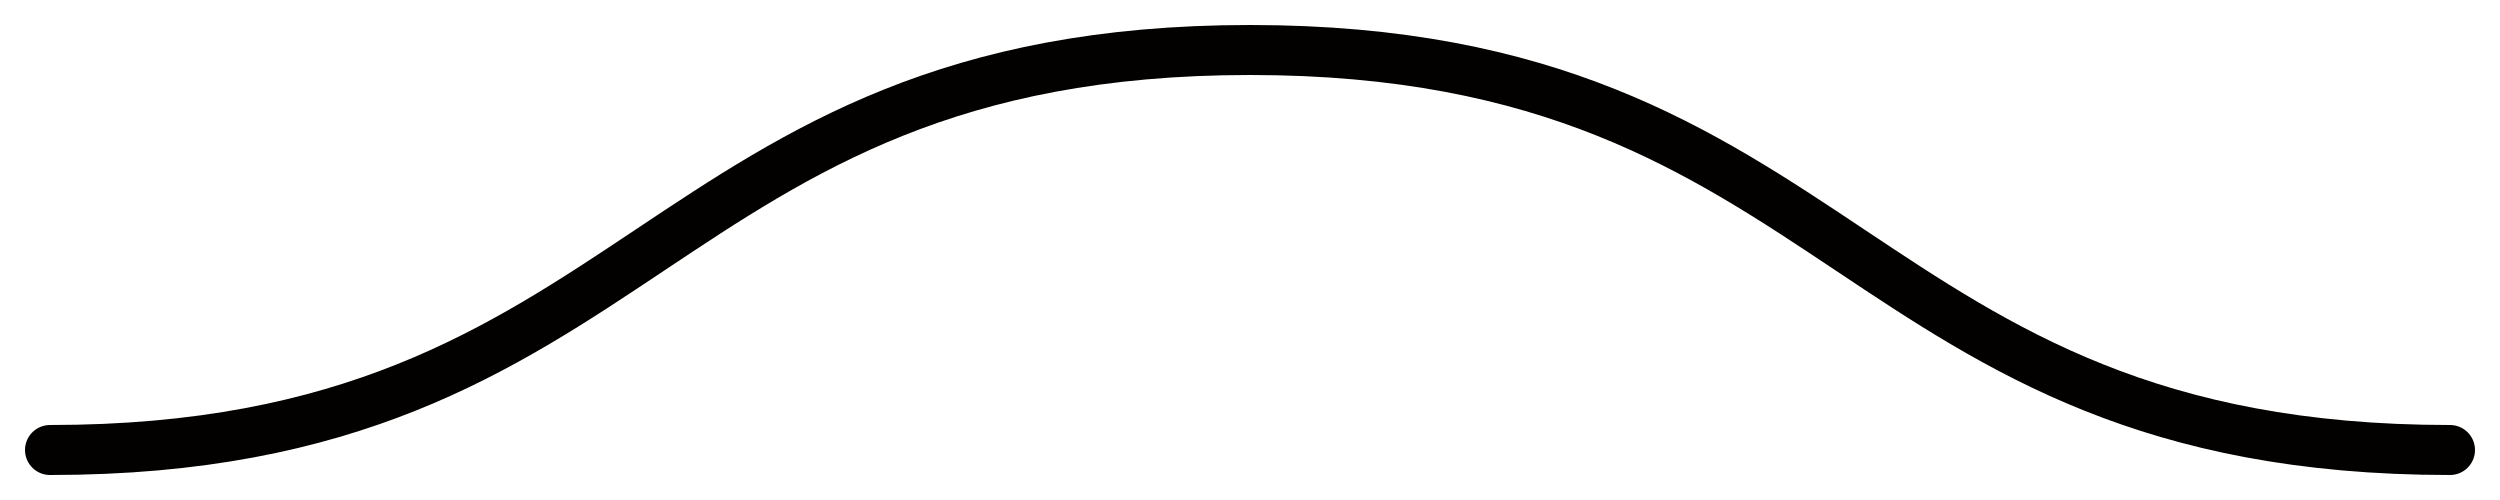 <svg width="50" height="10" viewBox="0 0 50 10" fill="none" xmlns="http://www.w3.org/2000/svg">
<path d="M1 9C13 9 13 1 25 1C37 1 37 9 49 9" stroke="#020100" stroke-linecap="round" stroke-linejoin="round"/>
</svg>

